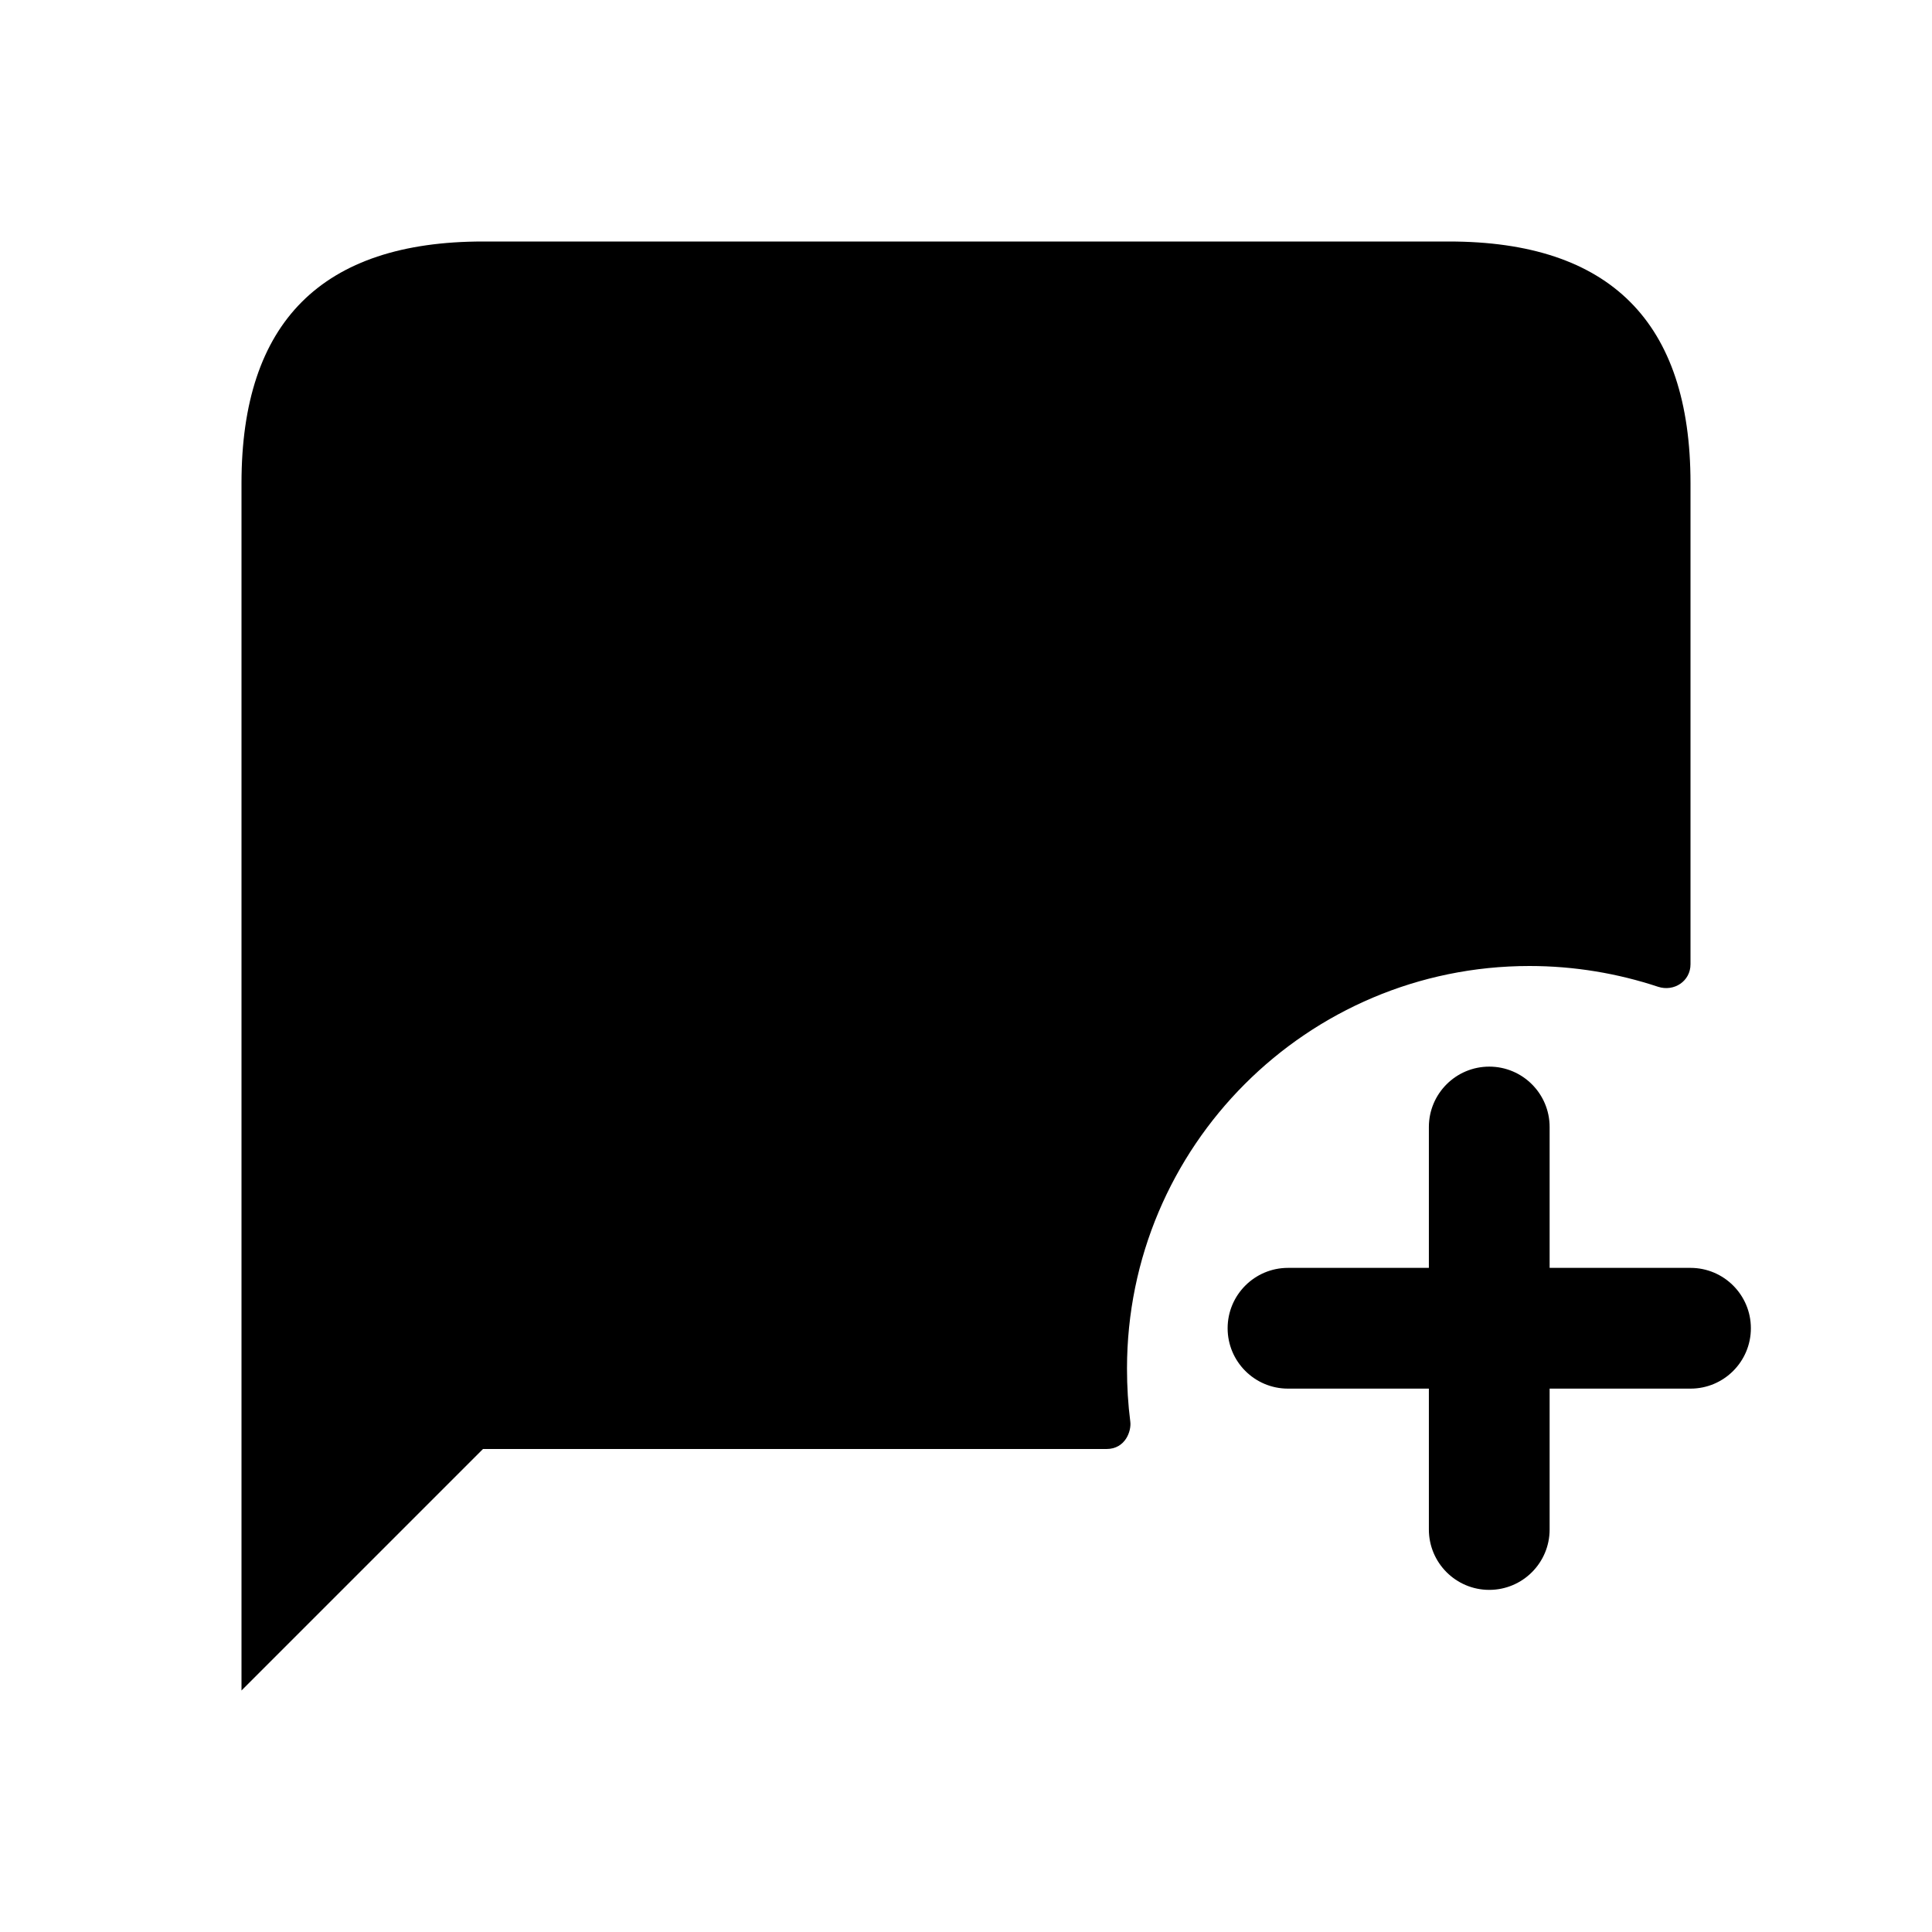 <svg width="24" height="24" viewBox="0 0 24 24" fill="none" xmlns="http://www.w3.org/2000/svg">
<path d="M21 6V11.979C21 12.188 20.796 12.323 20.597 12.258C20.096 12.092 19.557 12 19 12C16.24 12 14 14.24 14 17C14 17.222 14.013 17.444 14.041 17.661C14.056 17.776 13.98 18 13.746 18H6L3 21V6C3 4 4 3 6 3H18C20 3 21 4 21 6ZM21 15.75H19.25V14C19.25 13.586 18.914 13.25 18.5 13.25C18.086 13.25 17.75 13.586 17.75 14V15.75H16C15.586 15.75 15.25 16.086 15.25 16.5C15.25 16.914 15.586 17.25 16 17.25H17.75V19C17.75 19.414 18.086 19.75 18.5 19.75C18.914 19.75 19.25 19.414 19.25 19V17.25H21C21.414 17.25 21.75 16.914 21.75 16.5C21.75 16.086 21.414 15.75 21 15.75Z" fill="black"/>
</svg>
